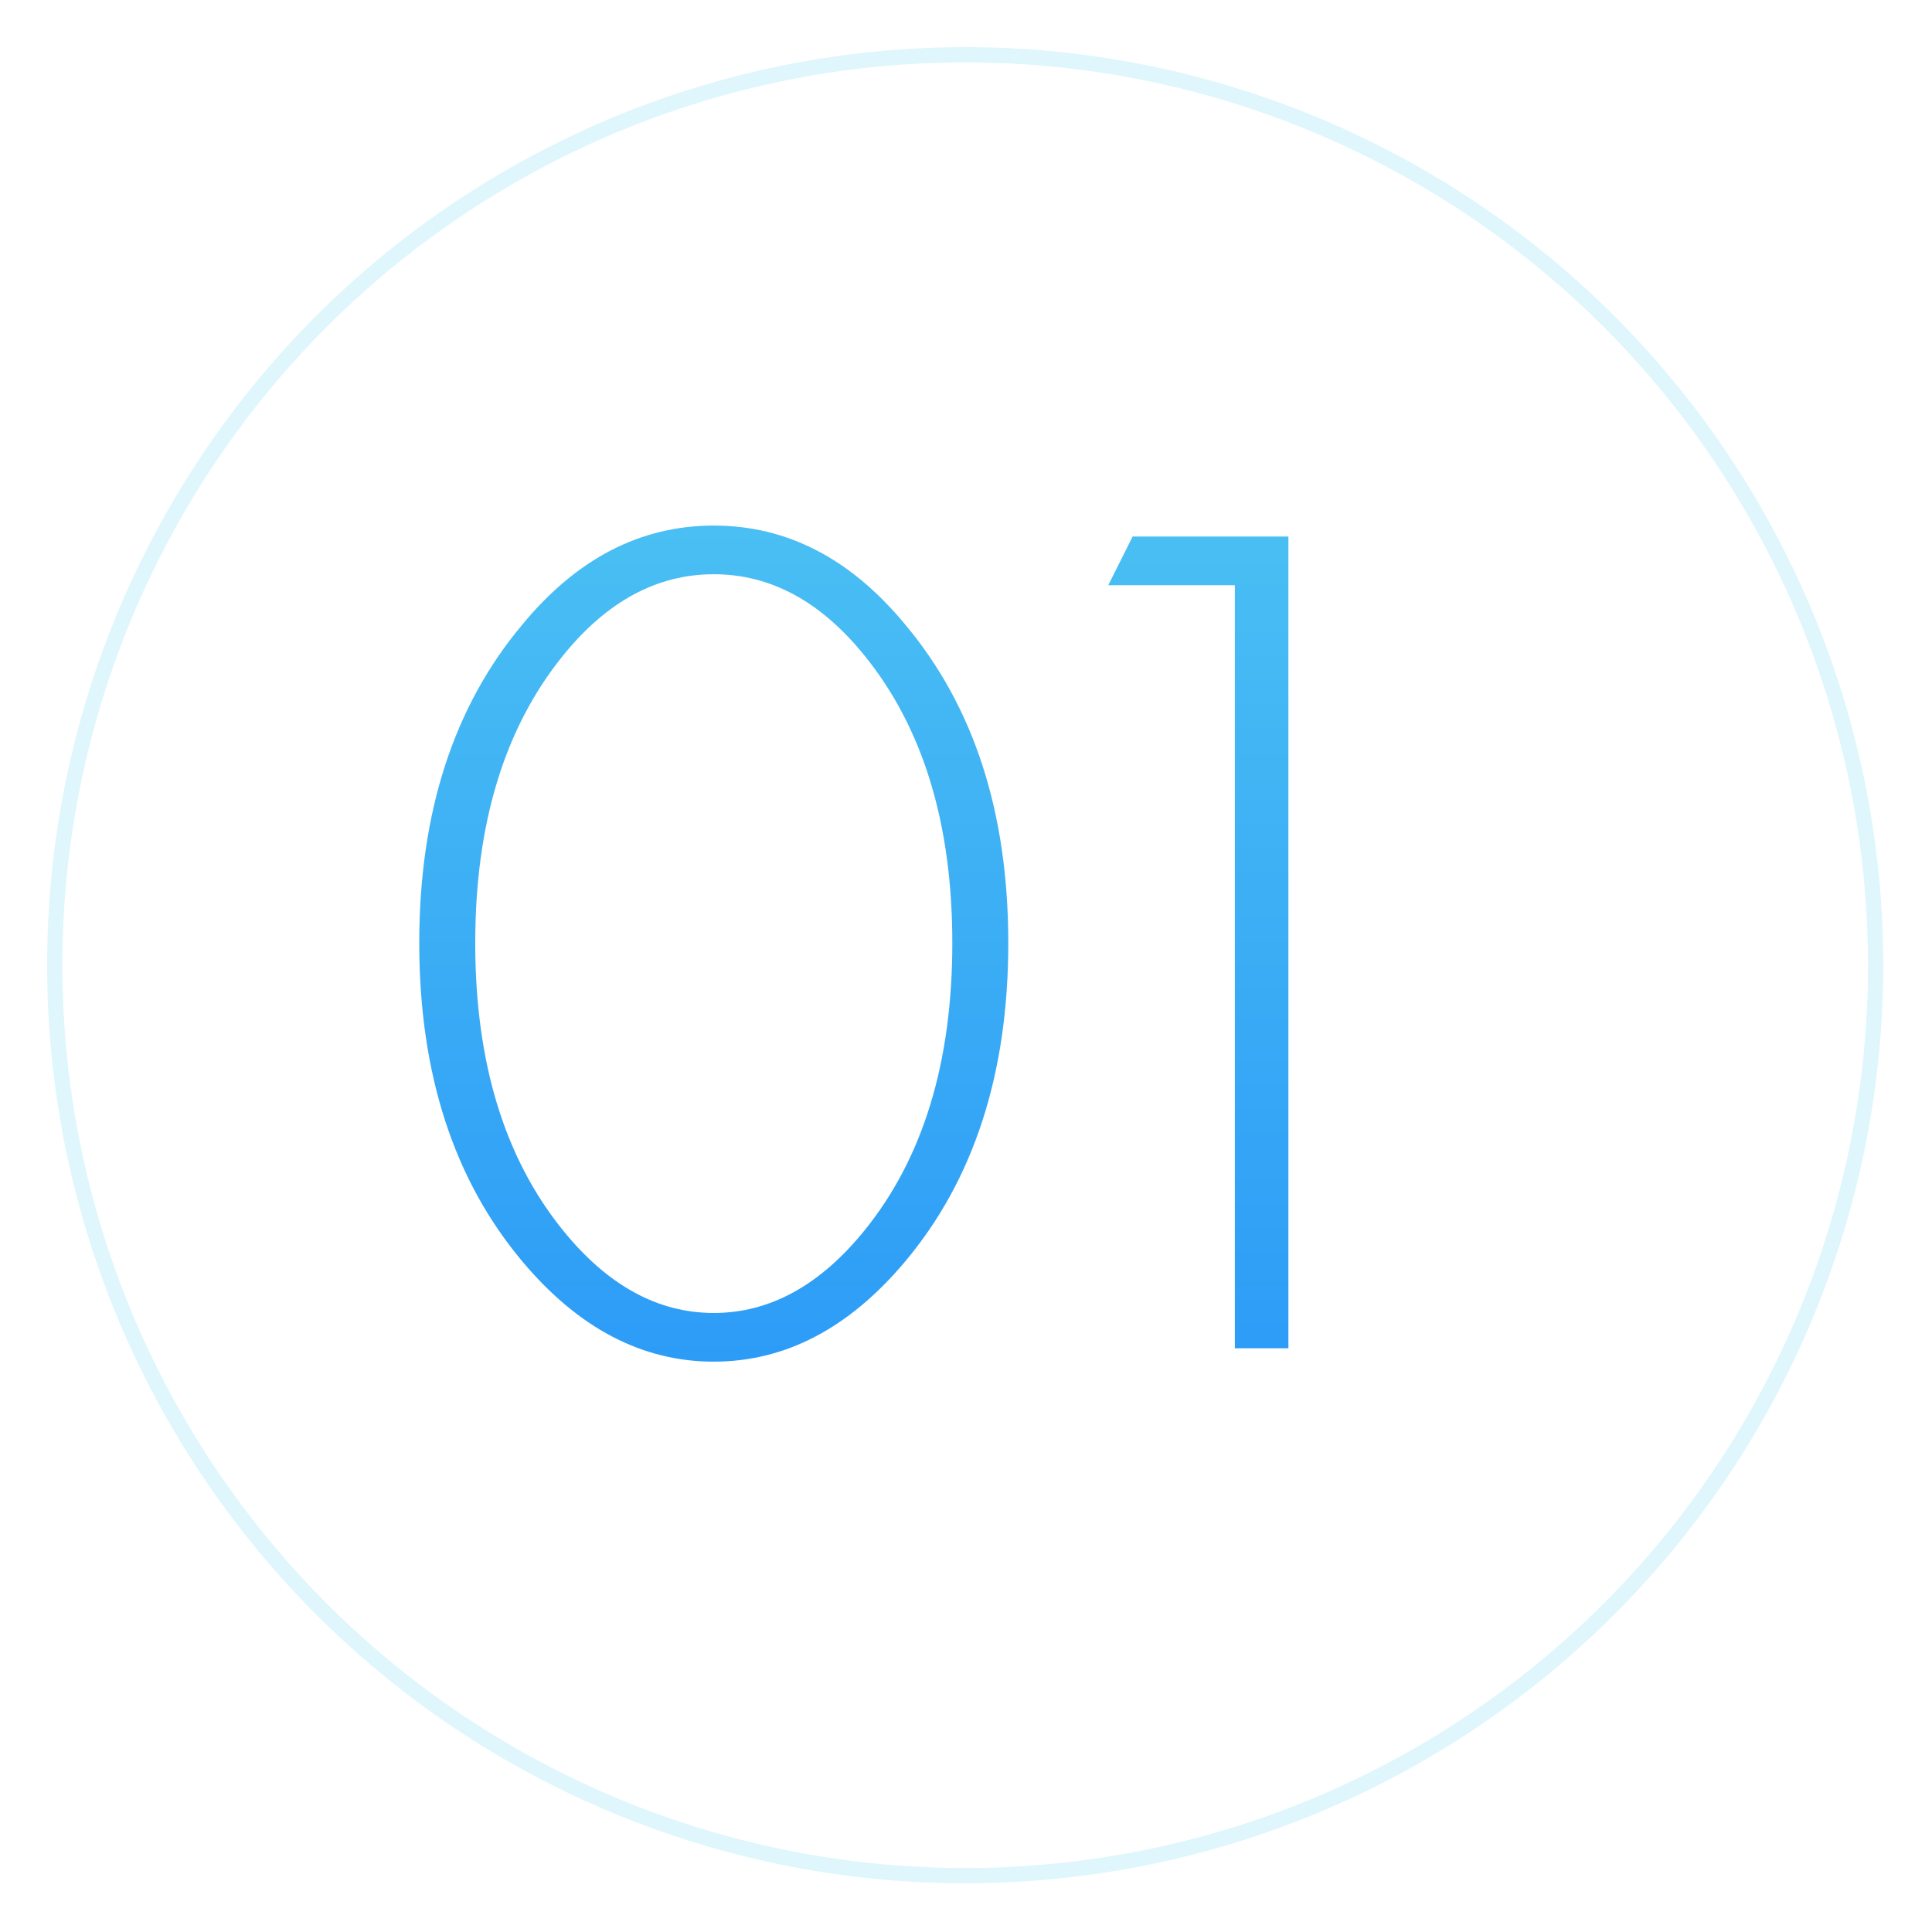 <?xml version="1.0" encoding="UTF-8"?> <svg xmlns="http://www.w3.org/2000/svg" width="127" height="127" viewBox="0 0 127 127" fill="none"> <path d="M34.36 41.028C37.933 36.708 42.12 34.548 46.92 34.548C51.72 34.548 55.907 36.708 59.48 41.028C64.013 46.414 66.28 53.401 66.28 61.988C66.28 70.575 64.013 77.561 59.48 82.948C55.8 87.321 51.613 89.508 46.92 89.508C42.227 89.508 38.04 87.321 34.36 82.948C29.827 77.561 27.56 70.575 27.56 61.988C27.56 53.401 29.827 46.414 34.36 41.028ZM37 80.868C39.933 84.495 43.24 86.308 46.92 86.308C50.6 86.308 53.907 84.495 56.84 80.868C60.68 76.121 62.6 69.828 62.6 61.988C62.6 54.148 60.68 47.855 56.84 43.108C53.96 39.535 50.653 37.748 46.92 37.748C43.187 37.748 39.88 39.535 37 43.108C33.16 47.855 31.24 54.148 31.24 61.988C31.24 69.828 33.16 76.121 37 80.868Z" fill="url(#paint0_linear_1270_755)"></path> <path d="M81.173 88.628V38.468H72.853L74.453 35.268H84.693V88.628H81.173Z" fill="url(#paint1_linear_1270_755)"></path> <circle opacity="0.2" cx="63.447" cy="63.448" r="59.848" transform="rotate(-3.024 63.447 63.448)" stroke="#5CD6F1"></circle> <defs> <linearGradient id="paint0_linear_1270_755" x1="66.5" y1="-1.372" x2="66.5" y2="123.628" gradientUnits="userSpaceOnUse"> <stop stop-color="#5CD6F1"></stop> <stop offset="1" stop-color="#1B86F9"></stop> </linearGradient> <linearGradient id="paint1_linear_1270_755" x1="66.5" y1="-1.372" x2="66.5" y2="123.628" gradientUnits="userSpaceOnUse"> <stop stop-color="#5CD6F1"></stop> <stop offset="1" stop-color="#1B86F9"></stop> </linearGradient> </defs> </svg> 